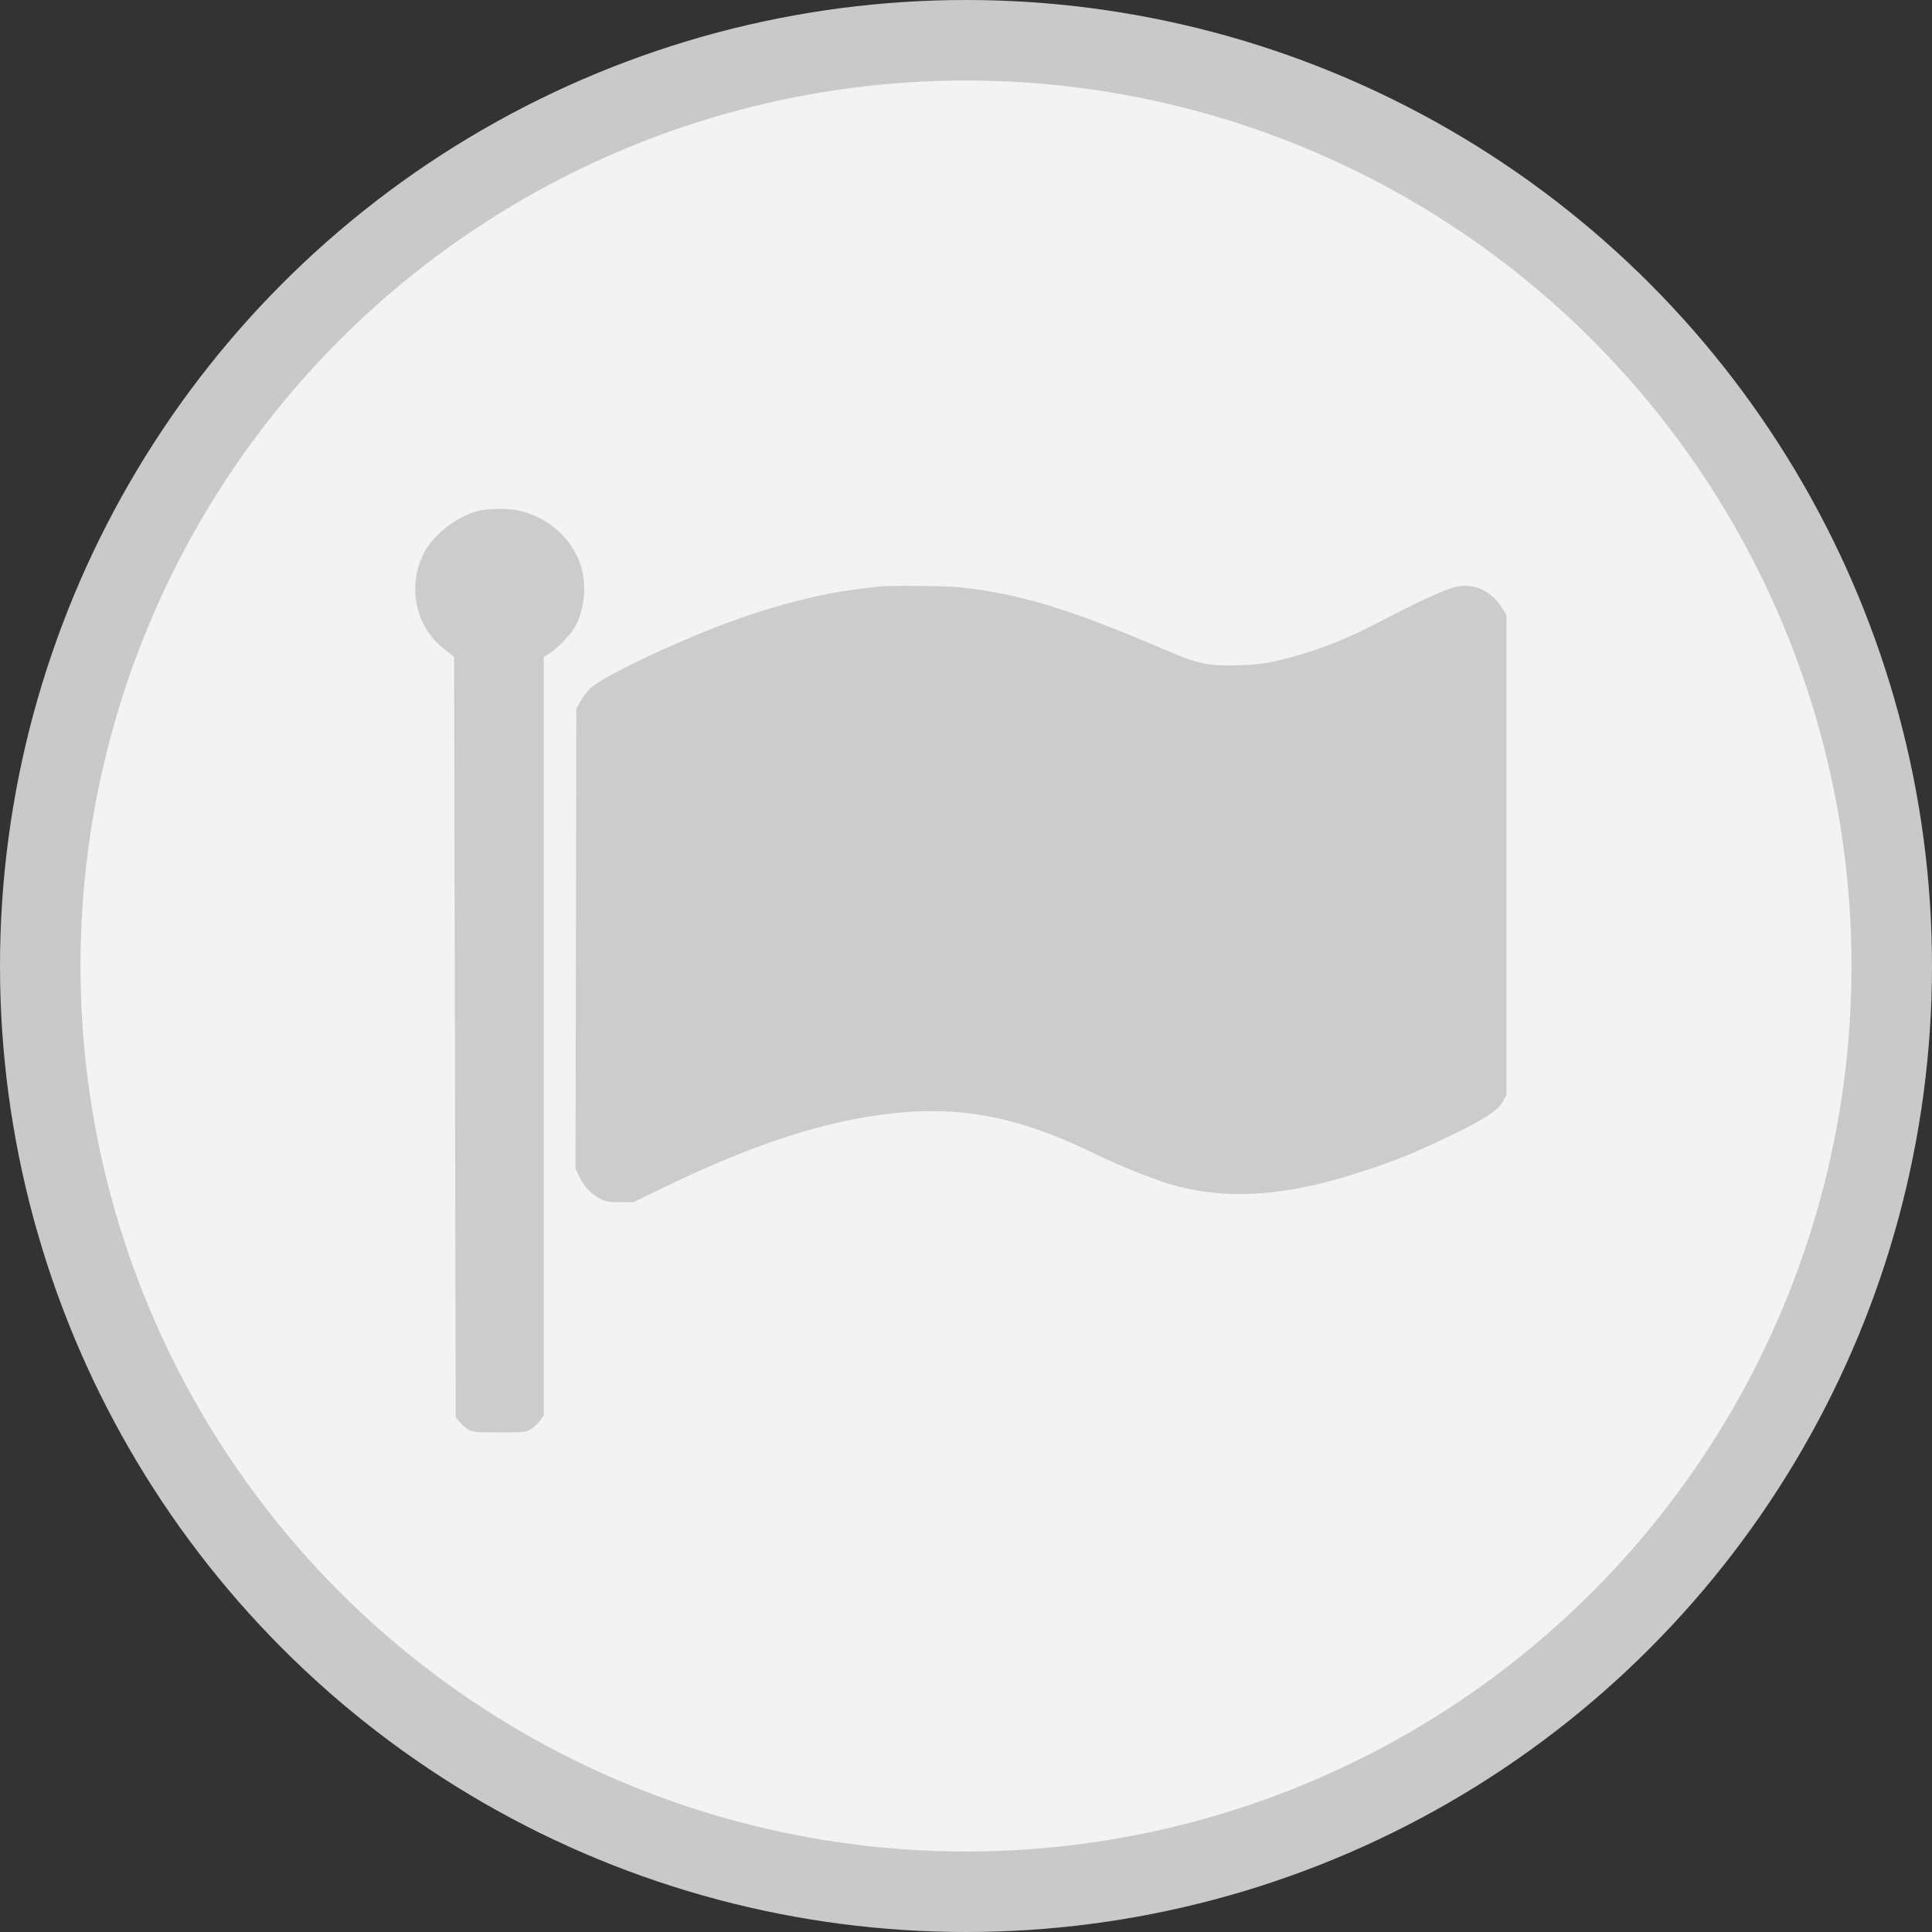 <svg width="24" height="24" viewBox="0 0 24 24" fill="none" xmlns="http://www.w3.org/2000/svg">
<rect x="0" y="0" width="24" height="24" fill="#333333" stroke="none"/>
<circle cx="12" cy="12" r="11.5" fill="#F3F3F3" stroke="#C9C9C9"/>
<g clip-path="url(#clip0_465_371487)">
<path fill-rule="evenodd" clip-rule="evenodd" d="M5.94 6.347C5.667 6.418 5.378 6.646 5.261 6.881C5.055 7.296 5.165 7.792 5.524 8.068L5.641 8.158L5.651 12.881L5.661 17.604L5.702 17.656C5.725 17.686 5.772 17.728 5.808 17.752C5.869 17.791 5.894 17.794 6.203 17.794C6.513 17.794 6.536 17.791 6.599 17.751C6.635 17.728 6.685 17.68 6.71 17.645L6.755 17.582V12.871V8.159L6.821 8.121C6.91 8.068 7.072 7.903 7.134 7.8C7.261 7.592 7.293 7.268 7.213 7.02C7.107 6.694 6.819 6.434 6.466 6.347C6.329 6.313 6.071 6.313 5.94 6.347ZM10.915 7.287C10.888 7.291 10.786 7.303 10.689 7.314C10.17 7.374 9.523 7.546 8.894 7.791C8.228 8.05 7.49 8.409 7.34 8.546C7.298 8.584 7.241 8.658 7.212 8.709L7.159 8.803L7.154 11.66L7.149 14.517L7.195 14.613C7.256 14.74 7.33 14.821 7.442 14.883C7.523 14.928 7.554 14.934 7.701 14.934L7.869 14.934L8.204 14.771C9.186 14.293 9.977 14.013 10.708 13.885C11.759 13.701 12.539 13.819 13.565 14.316C13.941 14.498 14.375 14.67 14.623 14.735C15.264 14.903 15.963 14.856 16.817 14.586C17.279 14.44 17.52 14.345 17.985 14.124C18.428 13.913 18.603 13.8 18.669 13.683L18.714 13.603V10.622V7.641L18.661 7.555C18.544 7.365 18.36 7.264 18.157 7.278C18.025 7.287 17.746 7.409 17.186 7.7C16.7 7.954 16.355 8.088 15.919 8.195C15.722 8.243 15.625 8.256 15.389 8.264C15.018 8.277 14.888 8.25 14.494 8.081C13.287 7.563 12.646 7.368 11.901 7.294C11.727 7.277 11.026 7.272 10.915 7.287Z" fill="#CCCCCC"/>
</g>
<defs>
<clipPath id="clip0_465_371487">
<rect width="14" height="12" fill="white" transform="translate(5 6)"/>
</clipPath>
</defs>
</svg>
